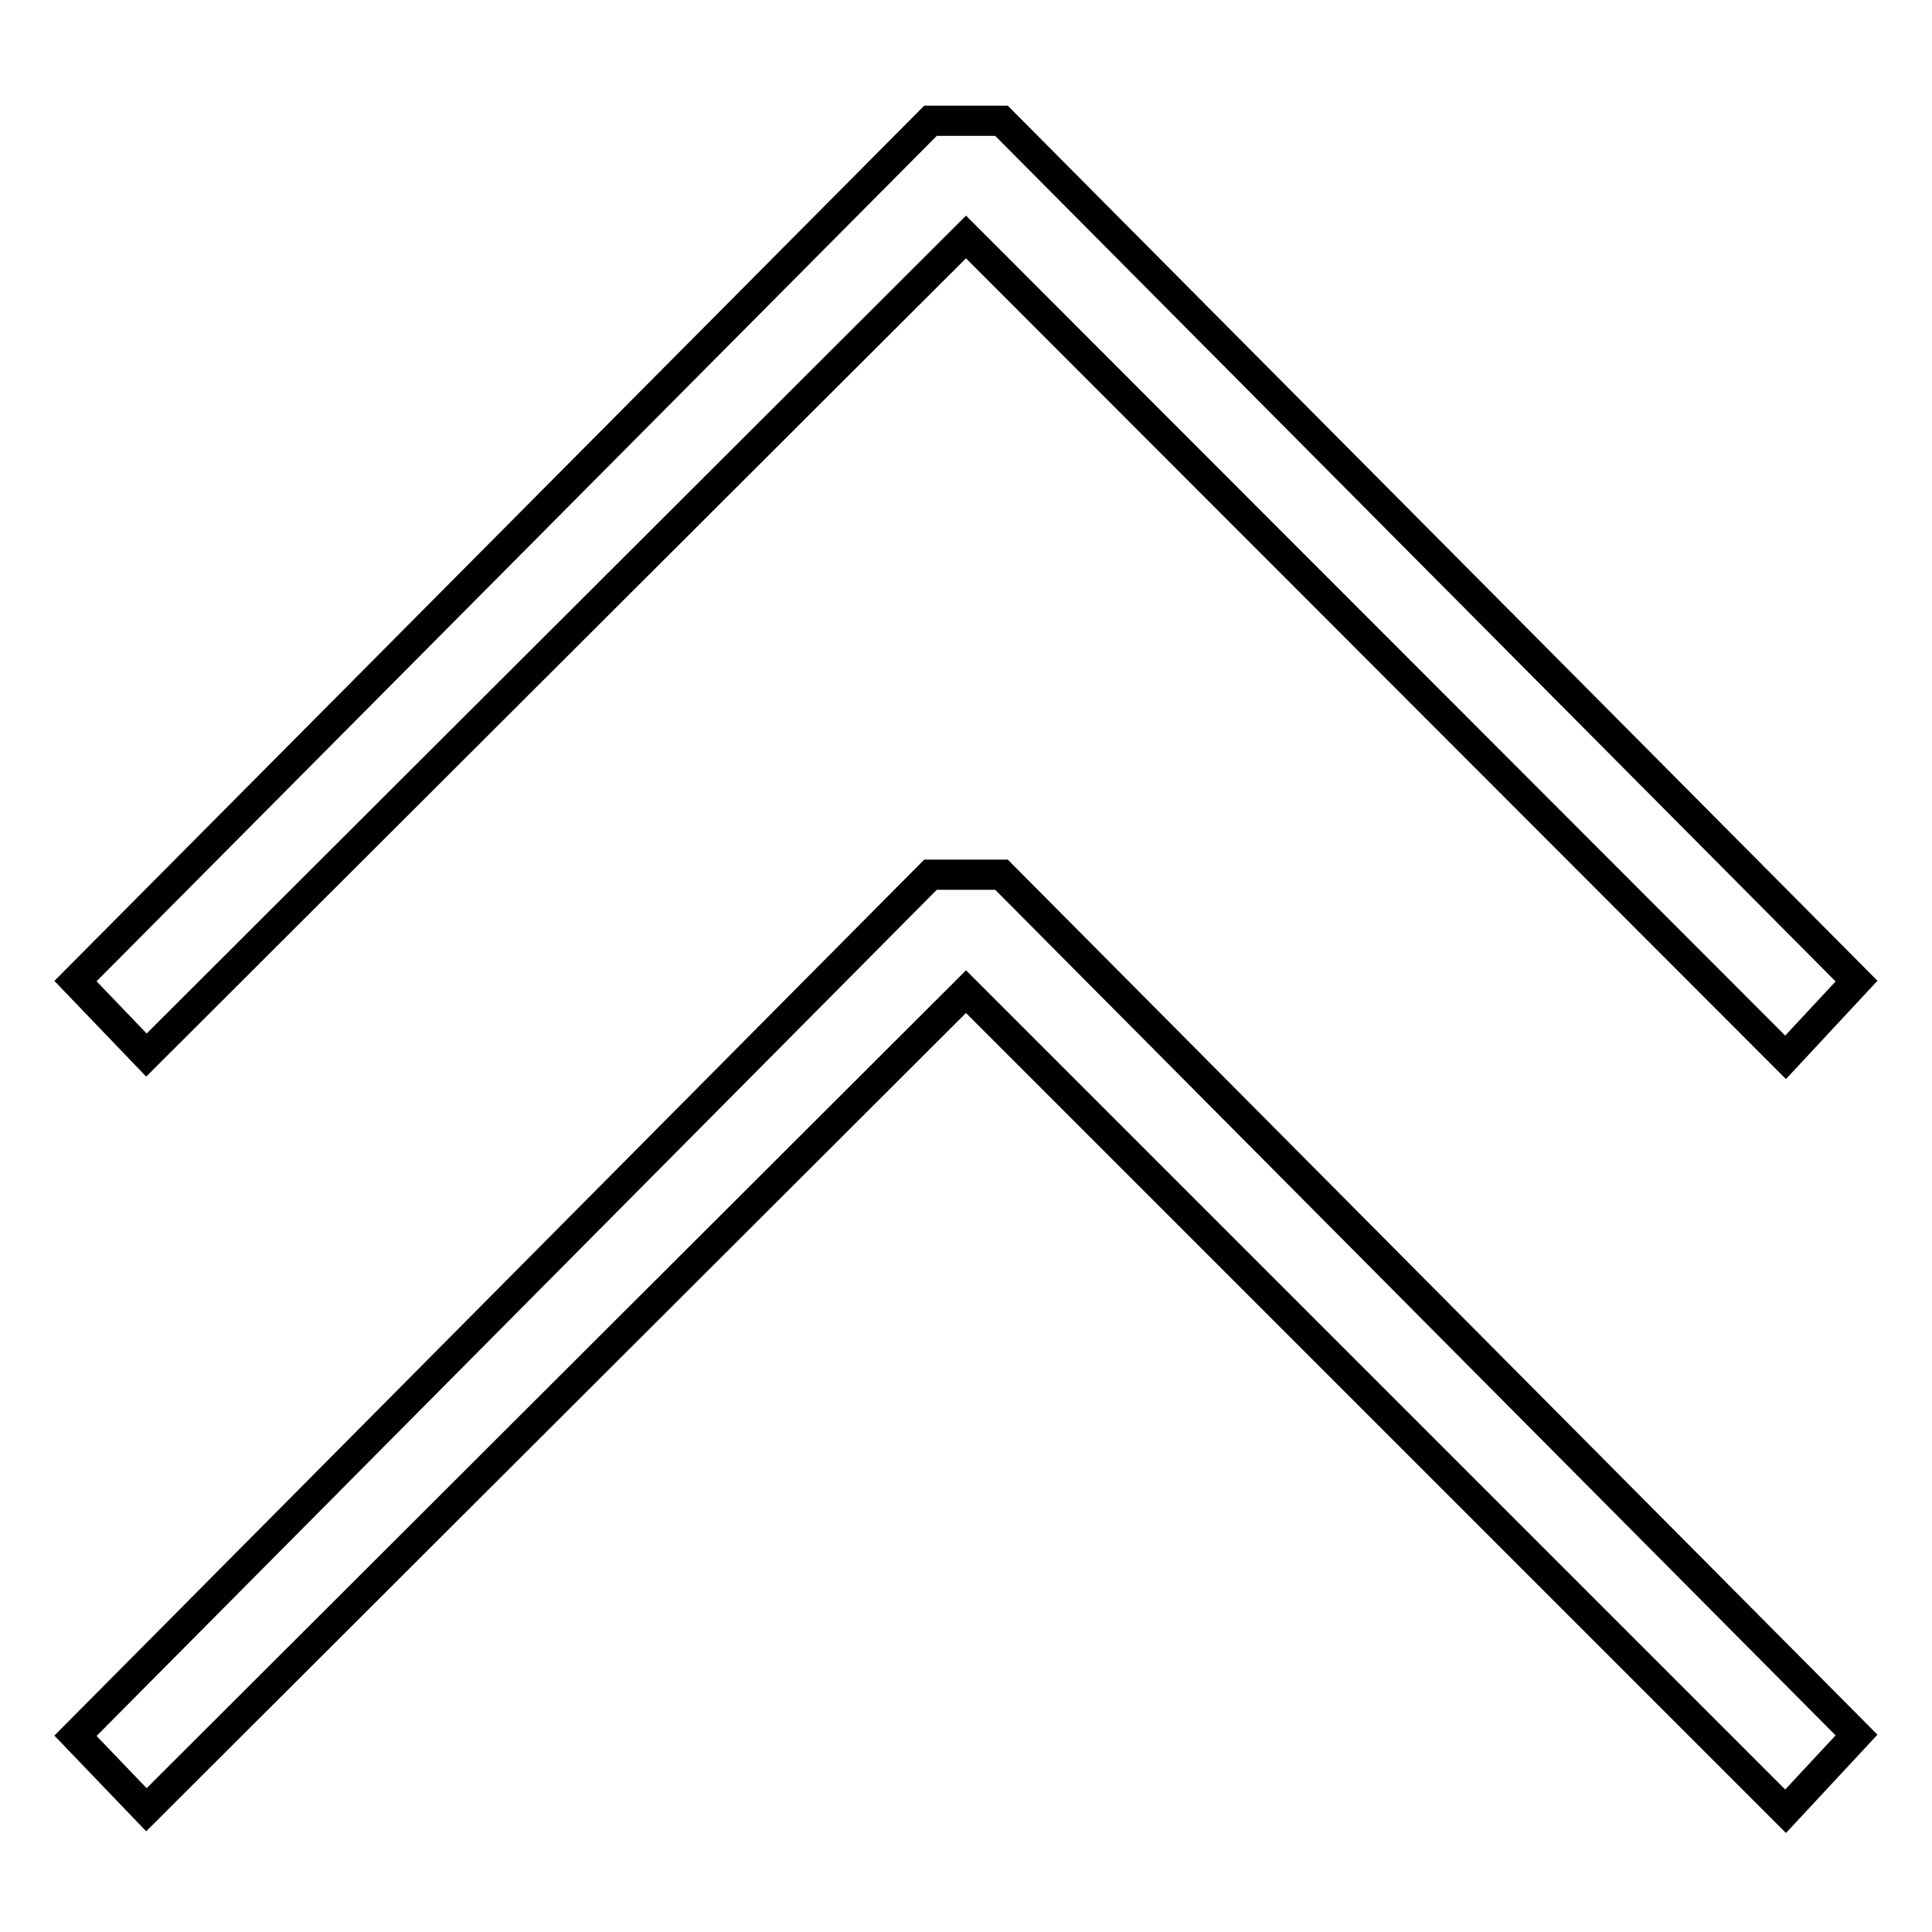 <?xml version="1.0" encoding="utf-8"?>
<!-- Svg Vector Icons : http://www.onlinewebfonts.com/icon -->
<!DOCTYPE svg PUBLIC "-//W3C//DTD SVG 1.1//EN" "http://www.w3.org/Graphics/SVG/1.1/DTD/svg11.dtd">
<svg version="1.1" xmlns="http://www.w3.org/2000/svg" xmlns:xlink="http://www.w3.org/1999/xlink" x="0px" y="0px" viewBox="0 0 256 256" enable-background="new 0 0 256 256" xml:space="preserve">
<g> <path stroke-width="4" fill-opacity="0" stroke="#000000"  d="M123.3,16L10,130l9.4,9.8L128,31.4l108.6,108.7L246,130L132.7,16H123.3z"/> <path stroke-width="4" fill-opacity="0" stroke="#000000"  d="M123.3,115.9L10,230l9.4,9.8L128,131.4L236.6,240l9.4-10.1l-113.3-114H123.3z"/></g>
</svg>